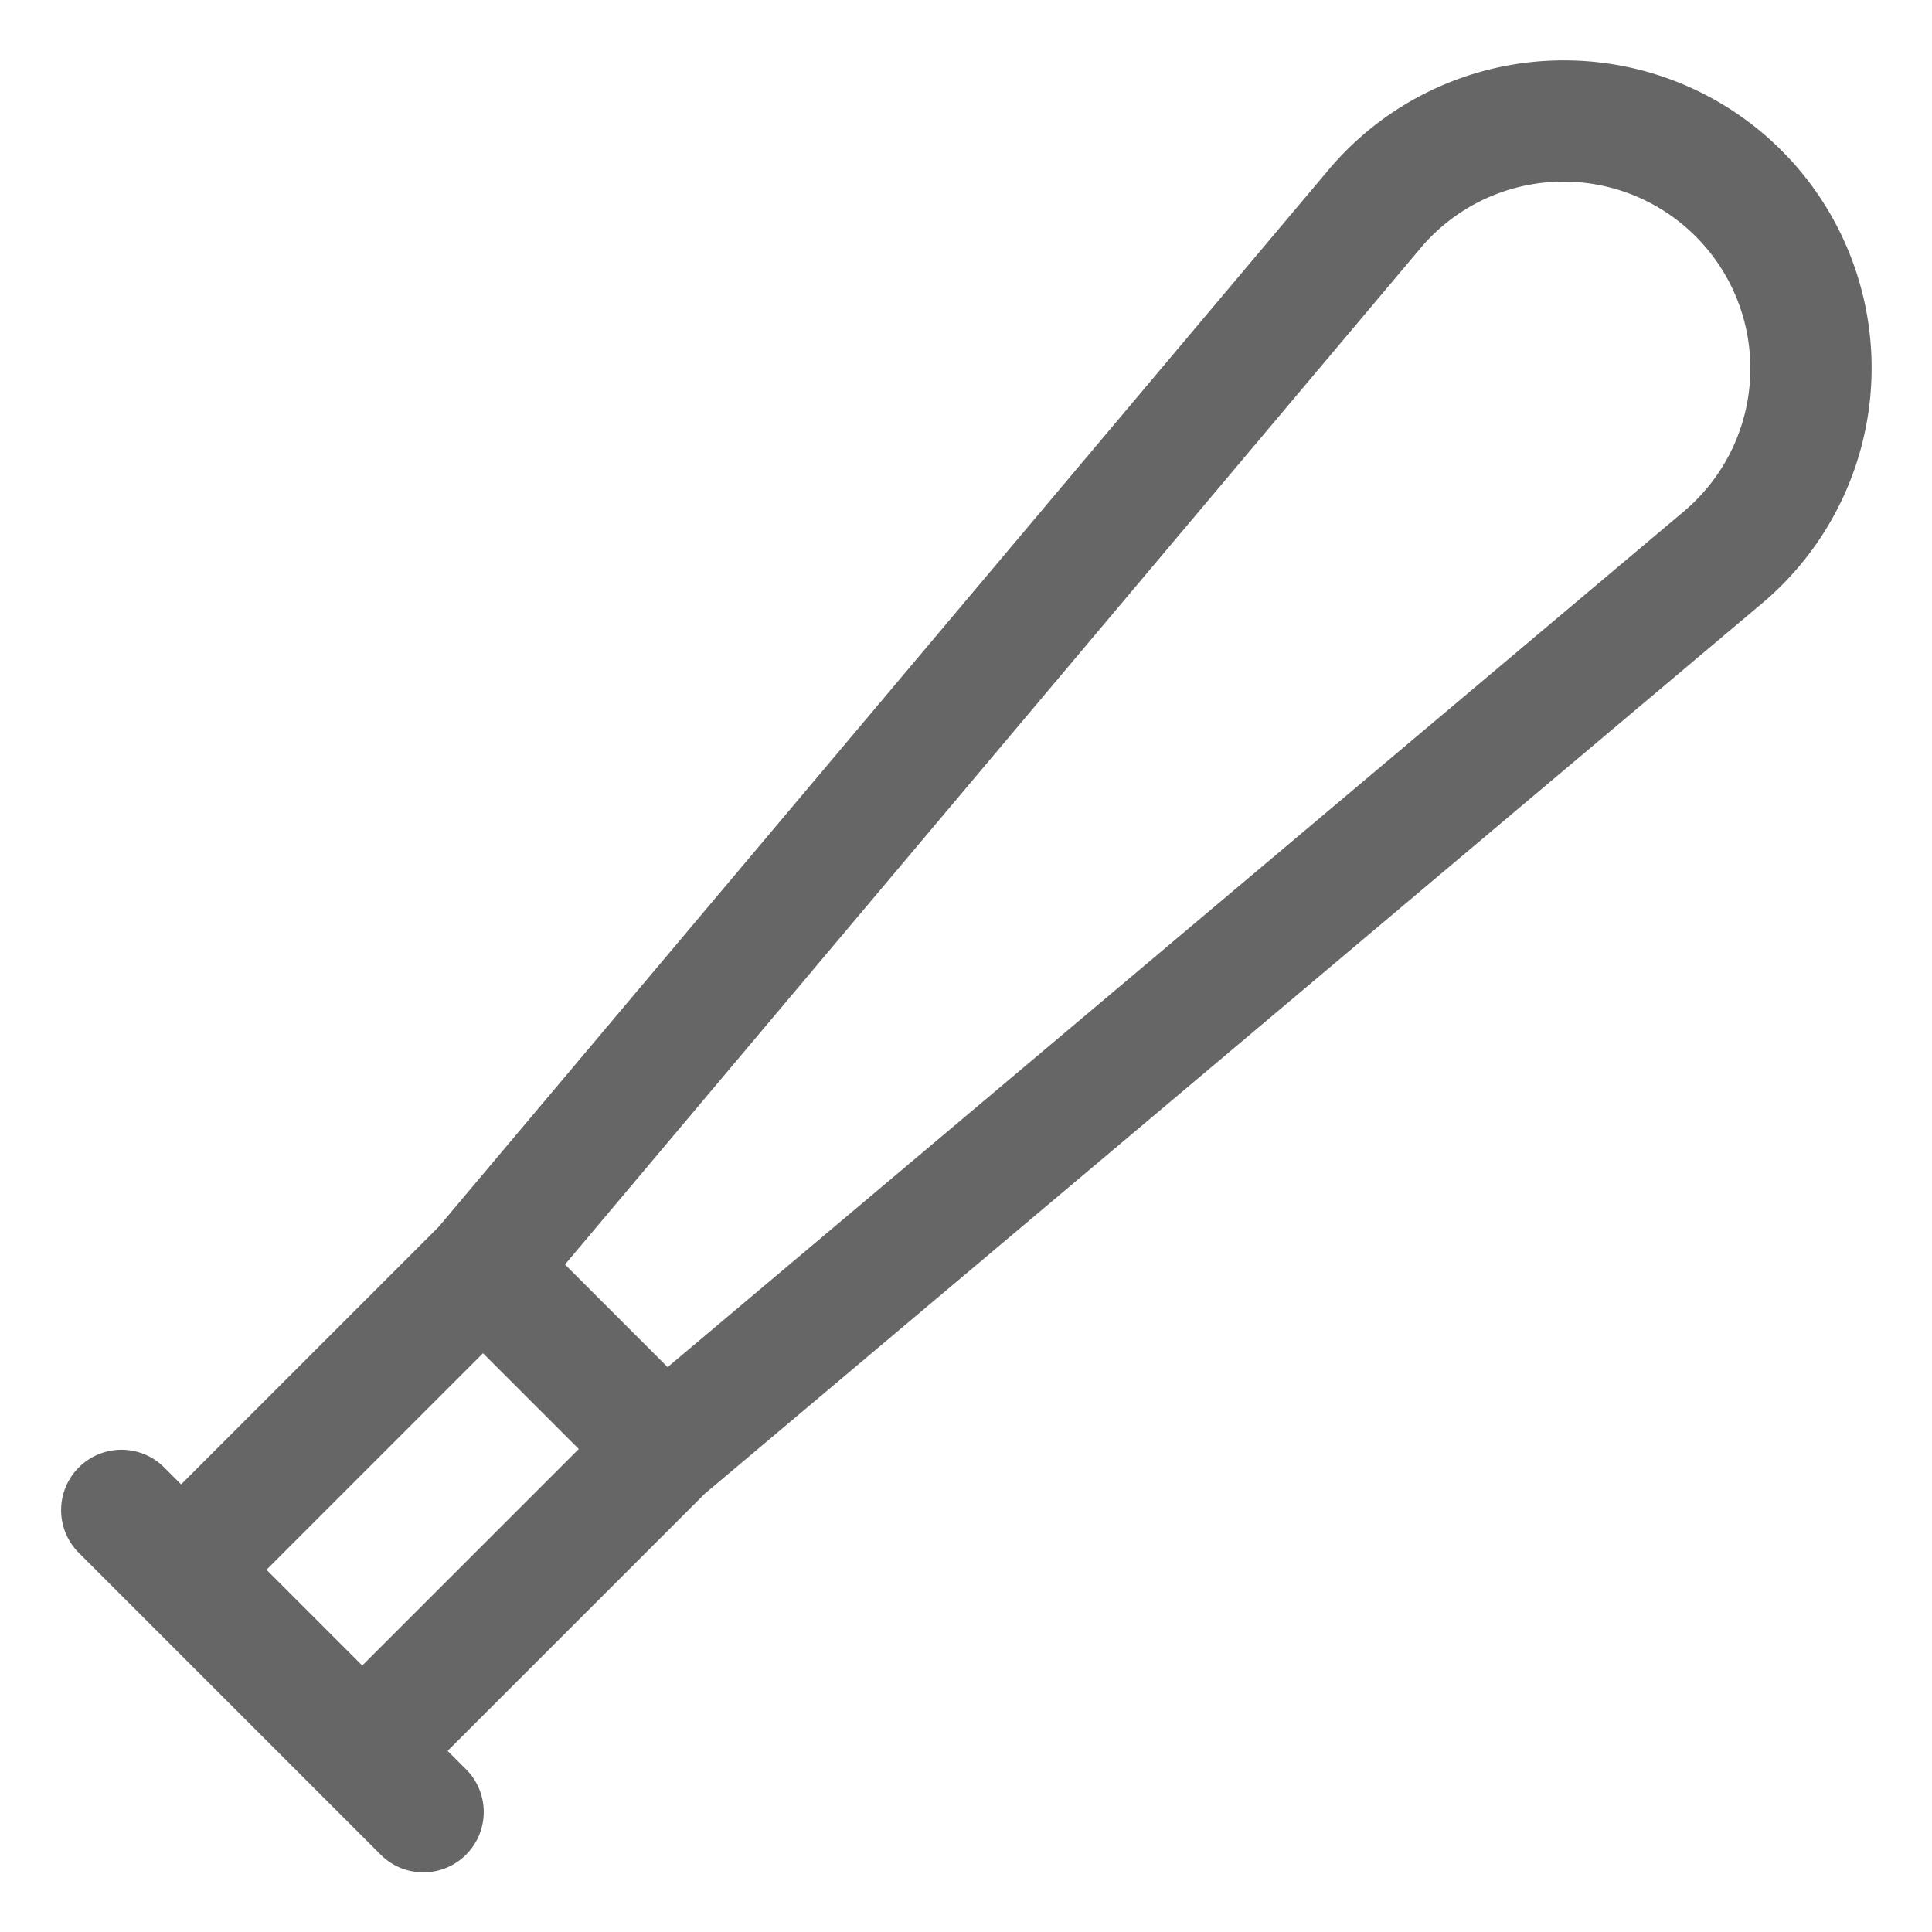 <?xml version="1.0" standalone="no"?><!DOCTYPE svg PUBLIC "-//W3C//DTD SVG 1.1//EN" "http://www.w3.org/Graphics/SVG/1.1/DTD/svg11.dtd"><svg t="1718845821884" class="icon" viewBox="0 0 1024 1024" version="1.1" xmlns="http://www.w3.org/2000/svg" p-id="23311" xmlns:xlink="http://www.w3.org/1999/xlink" width="100" height="100"><path d="M828.96 32a162.72 162.72 0 0 0-124.8 58.016L232.448 650.304 96 786.752l-9.376-9.376a32 32 0 0 0-45.248 45.248l160 160a32 32 0 1 0 45.248-45.248L237.248 928l136.256-136.256 560.48-472A163.04 163.04 0 0 0 828.96 32zM192 882.752L141.248 832 256 717.248 306.752 768zM892.8 270.784L353.856 724.608l-54.4-54.4L753.184 131.2A99.04 99.04 0 1 1 892.8 270.784z" fill="#666666" p-id="23312"></path></svg>